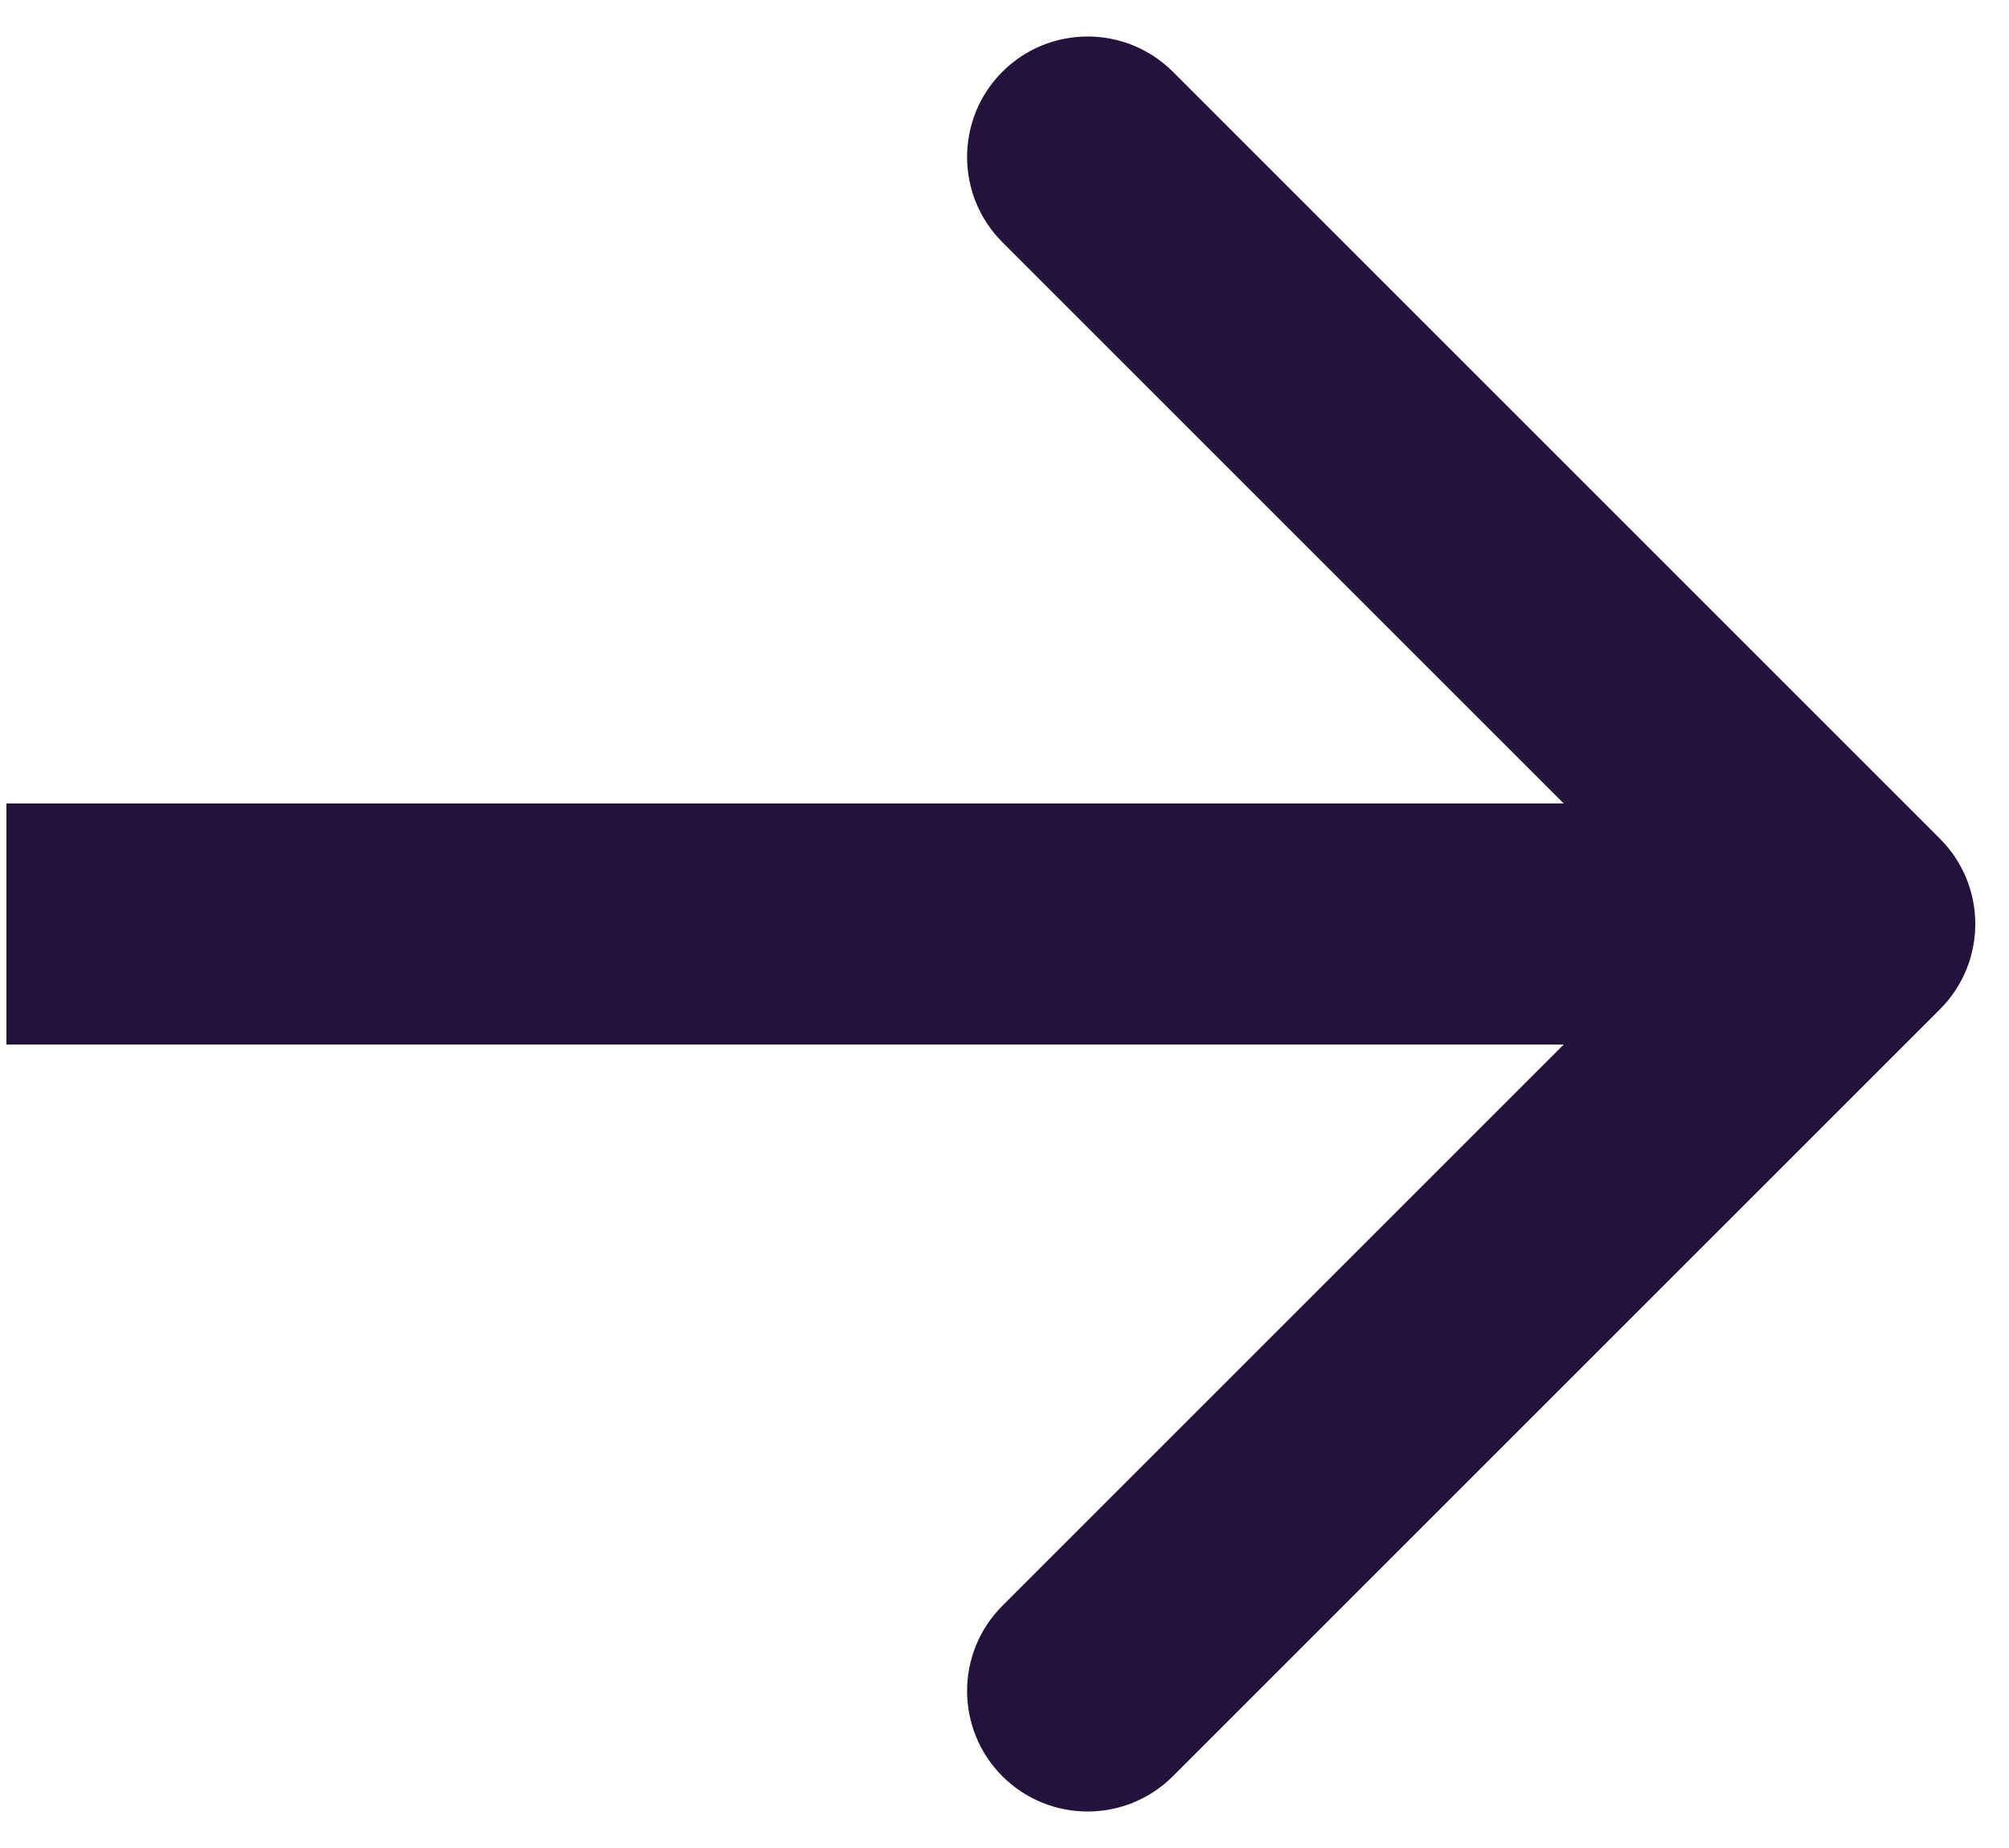 <svg width="25" height="23" viewBox="0 0 25 23" fill="none" xmlns="http://www.w3.org/2000/svg">
<path d="M24.141 10.439C24.727 11.025 24.727 11.975 24.141 12.561L14.595 22.107C14.009 22.692 13.059 22.692 12.474 22.107C11.888 21.521 11.888 20.571 12.474 19.985L20.959 11.5L12.474 3.015C11.888 2.429 11.888 1.479 12.474 0.893C13.059 0.308 14.009 0.308 14.595 0.893L24.141 10.439ZM0.08 10L23.08 10L23.08 13L0.08 13L0.08 10Z" fill="#23123C"/>
</svg>
